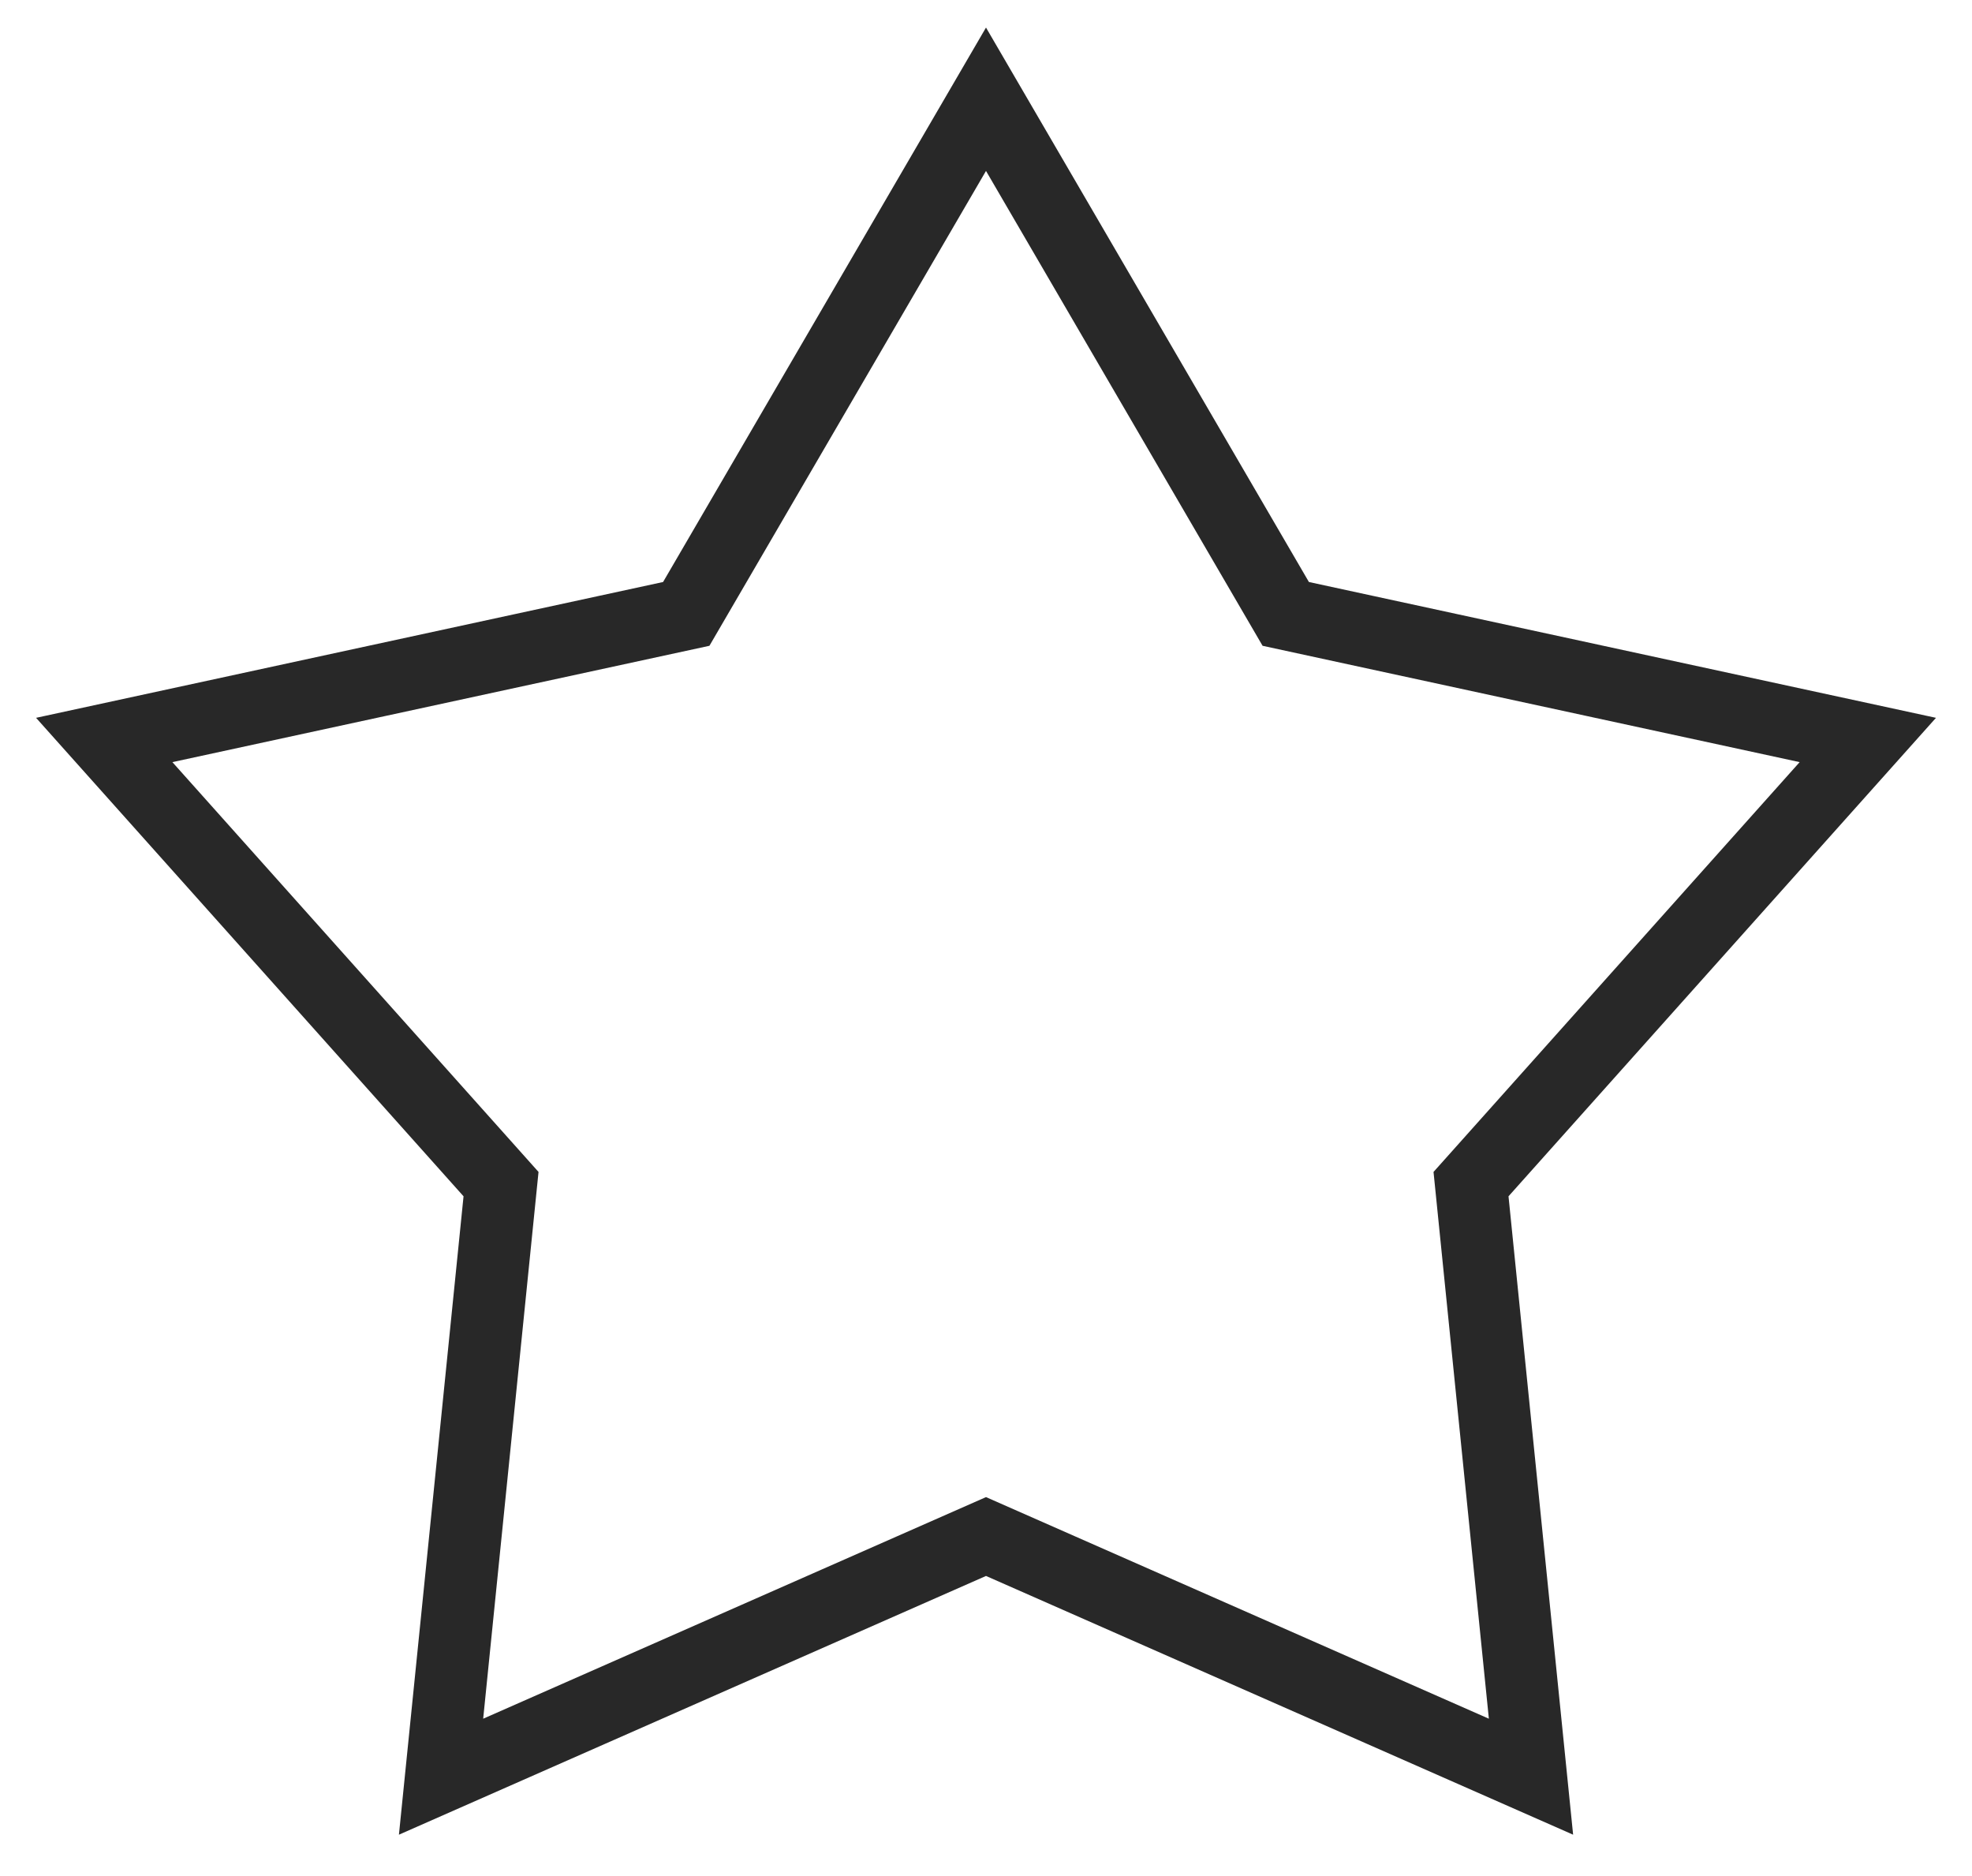 <svg width="41" height="39" viewBox="0 0 41 39" fill="none" xmlns="http://www.w3.org/2000/svg">
<path d="M20.5 2.063L26.732 12.762L38.834 15.383L30.584 24.616L31.831 36.935L20.5 31.942L9.17 36.935L10.417 24.616L2.167 15.383L14.268 12.762L20.5 2.063Z" stroke="#282828" stroke-width="1.5"/>
</svg>
